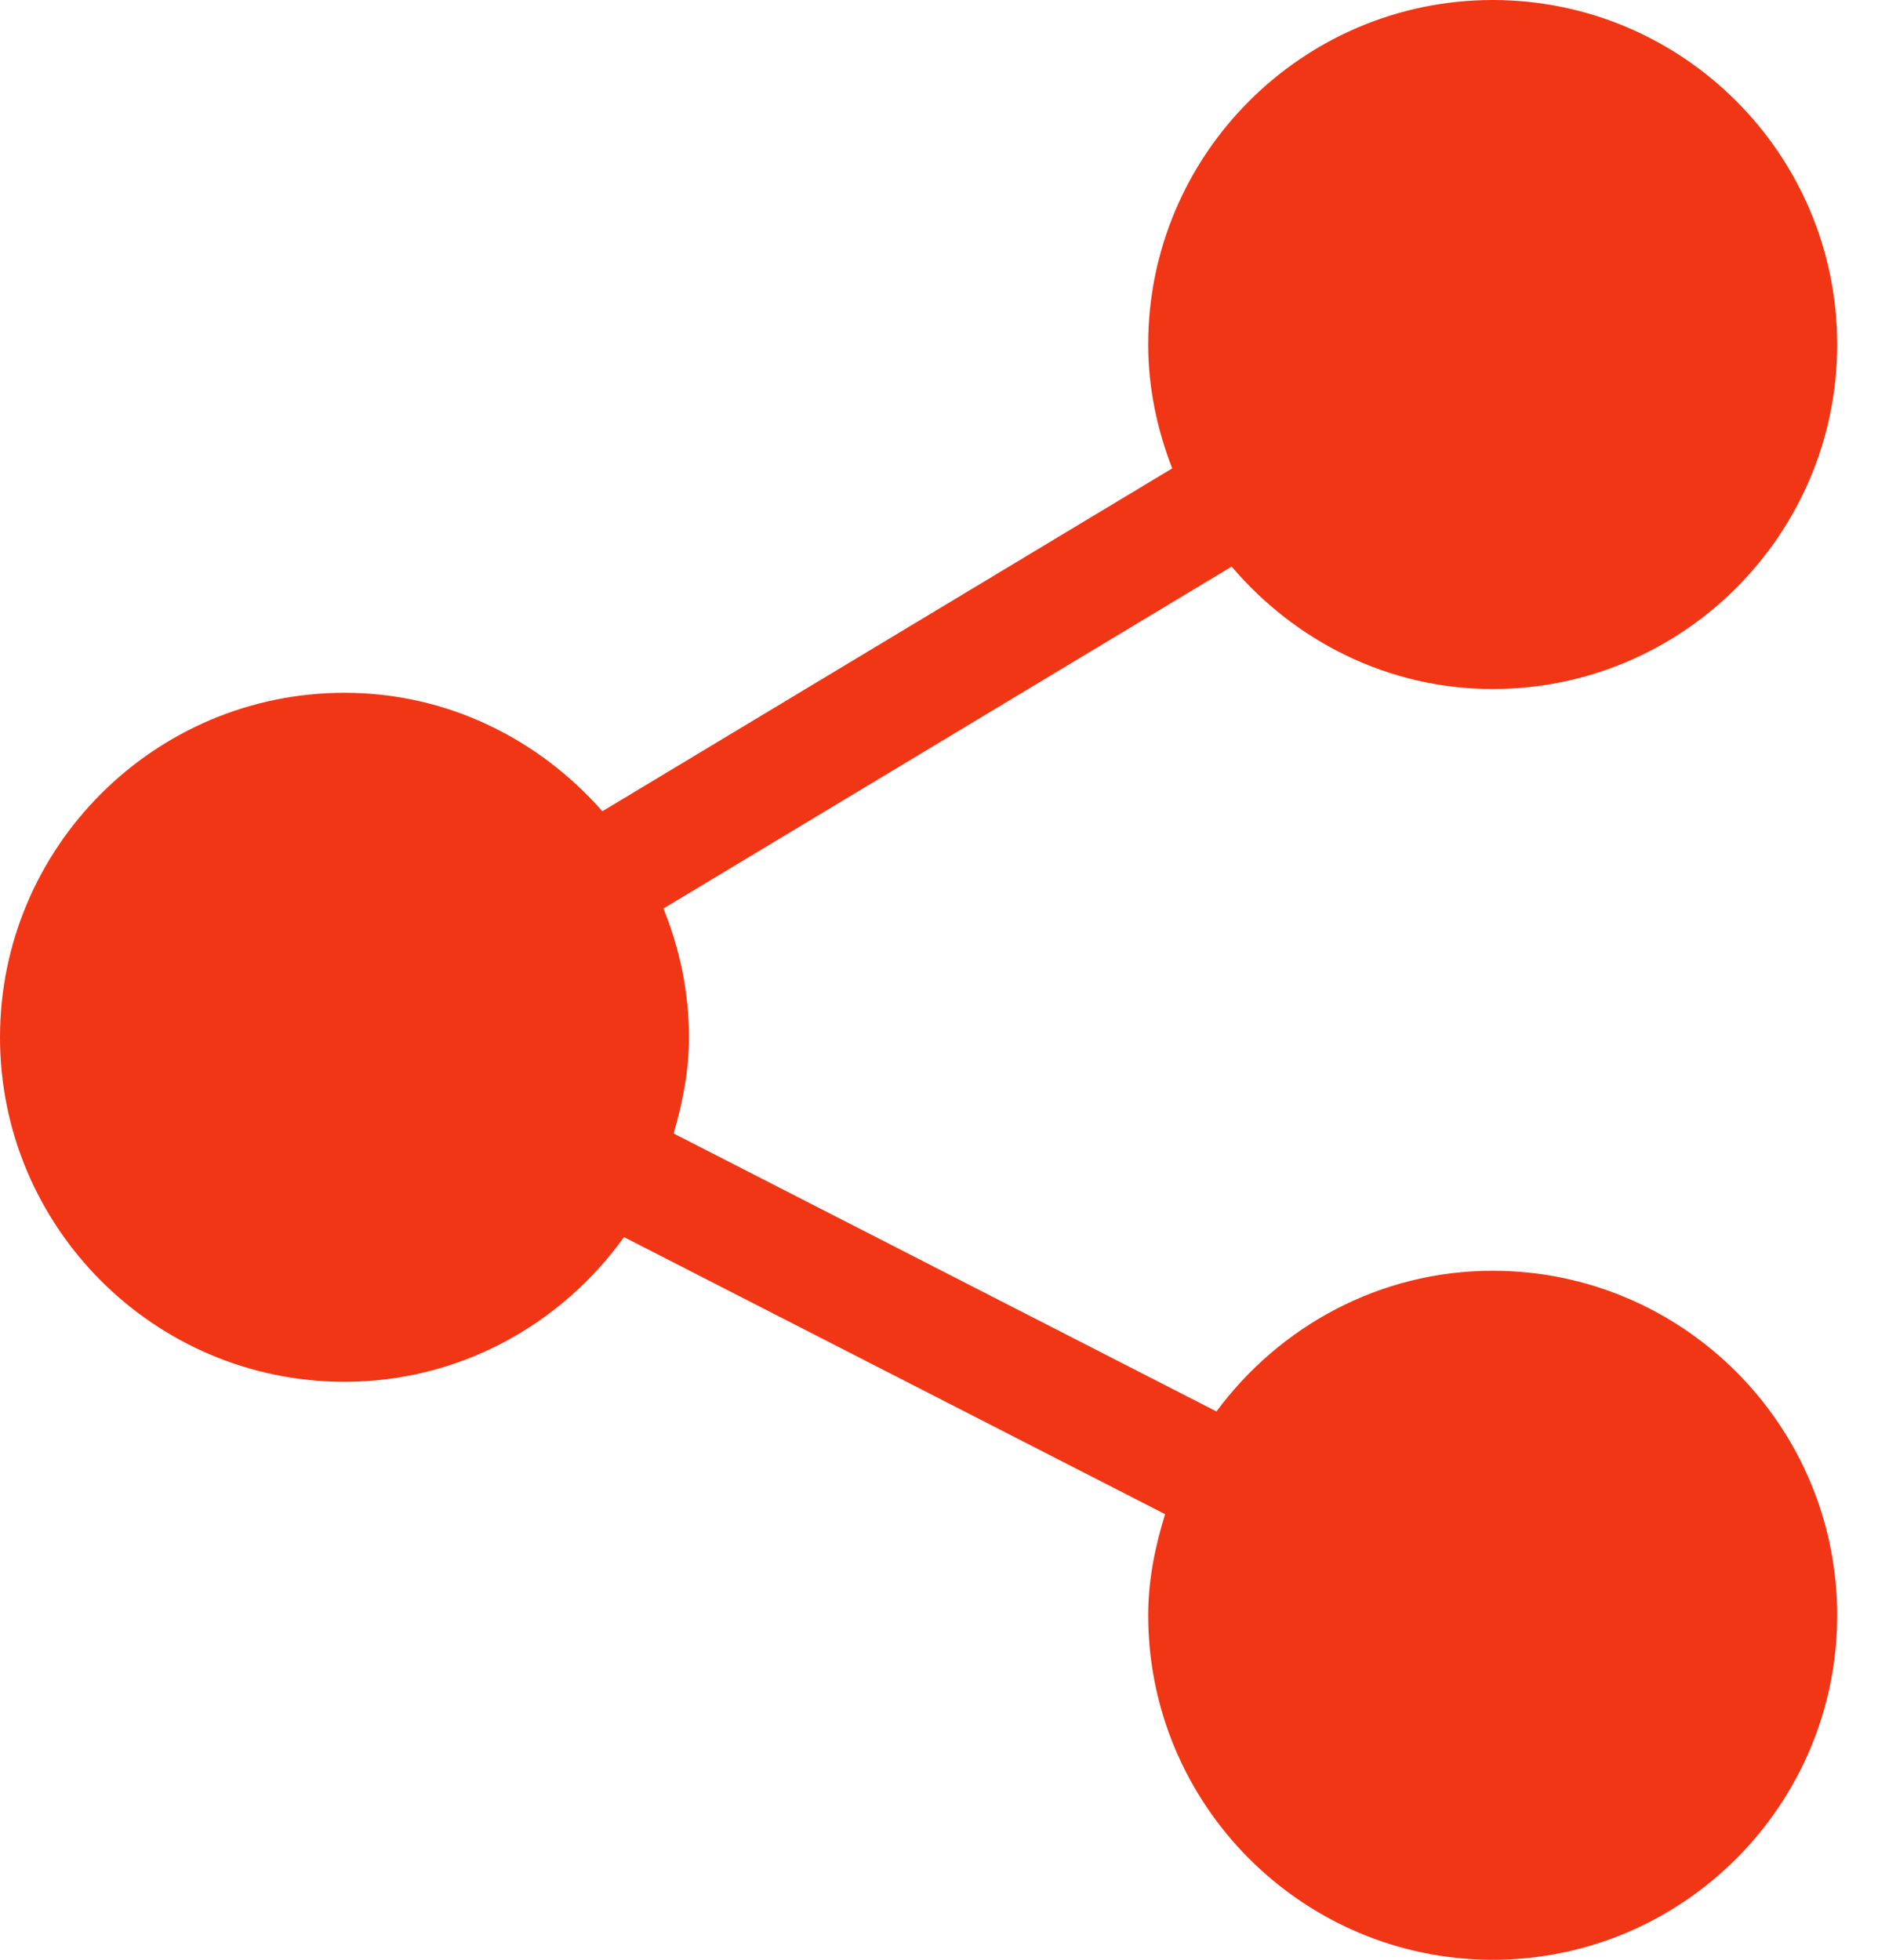 <svg xmlns="http://www.w3.org/2000/svg" width="23" height="24" fill="none" viewBox="0 0 23 24"><path fill="#F13616" d="M18.281 15.562C16.892 15.562 15.668 16.246 14.898 17.285L8.25 13.881C8.36 13.505 8.438 13.115 8.438 12.703C8.438 12.145 8.323 11.614 8.125 11.126L15.084 6.939C15.858 7.848 16.996 8.438 18.281 8.438C20.608 8.438 22.5 6.545 22.5 4.219C22.5 1.892 20.608 0 18.281 0C15.955 0 14.062 1.892 14.062 4.219C14.062 4.755 14.173 5.263 14.356 5.736L7.377 9.935C6.603 9.053 5.481 8.484 4.219 8.484C1.892 8.484 0 10.377 0 12.703C0 15.03 1.892 16.922 4.219 16.922C5.631 16.922 6.876 16.218 7.642 15.15L14.269 18.543C14.147 18.937 14.062 19.348 14.062 19.781C14.062 22.108 15.955 24 18.281 24C20.608 24 22.5 22.108 22.5 19.781C22.5 17.455 20.608 15.562 18.281 15.562Z"/></svg>